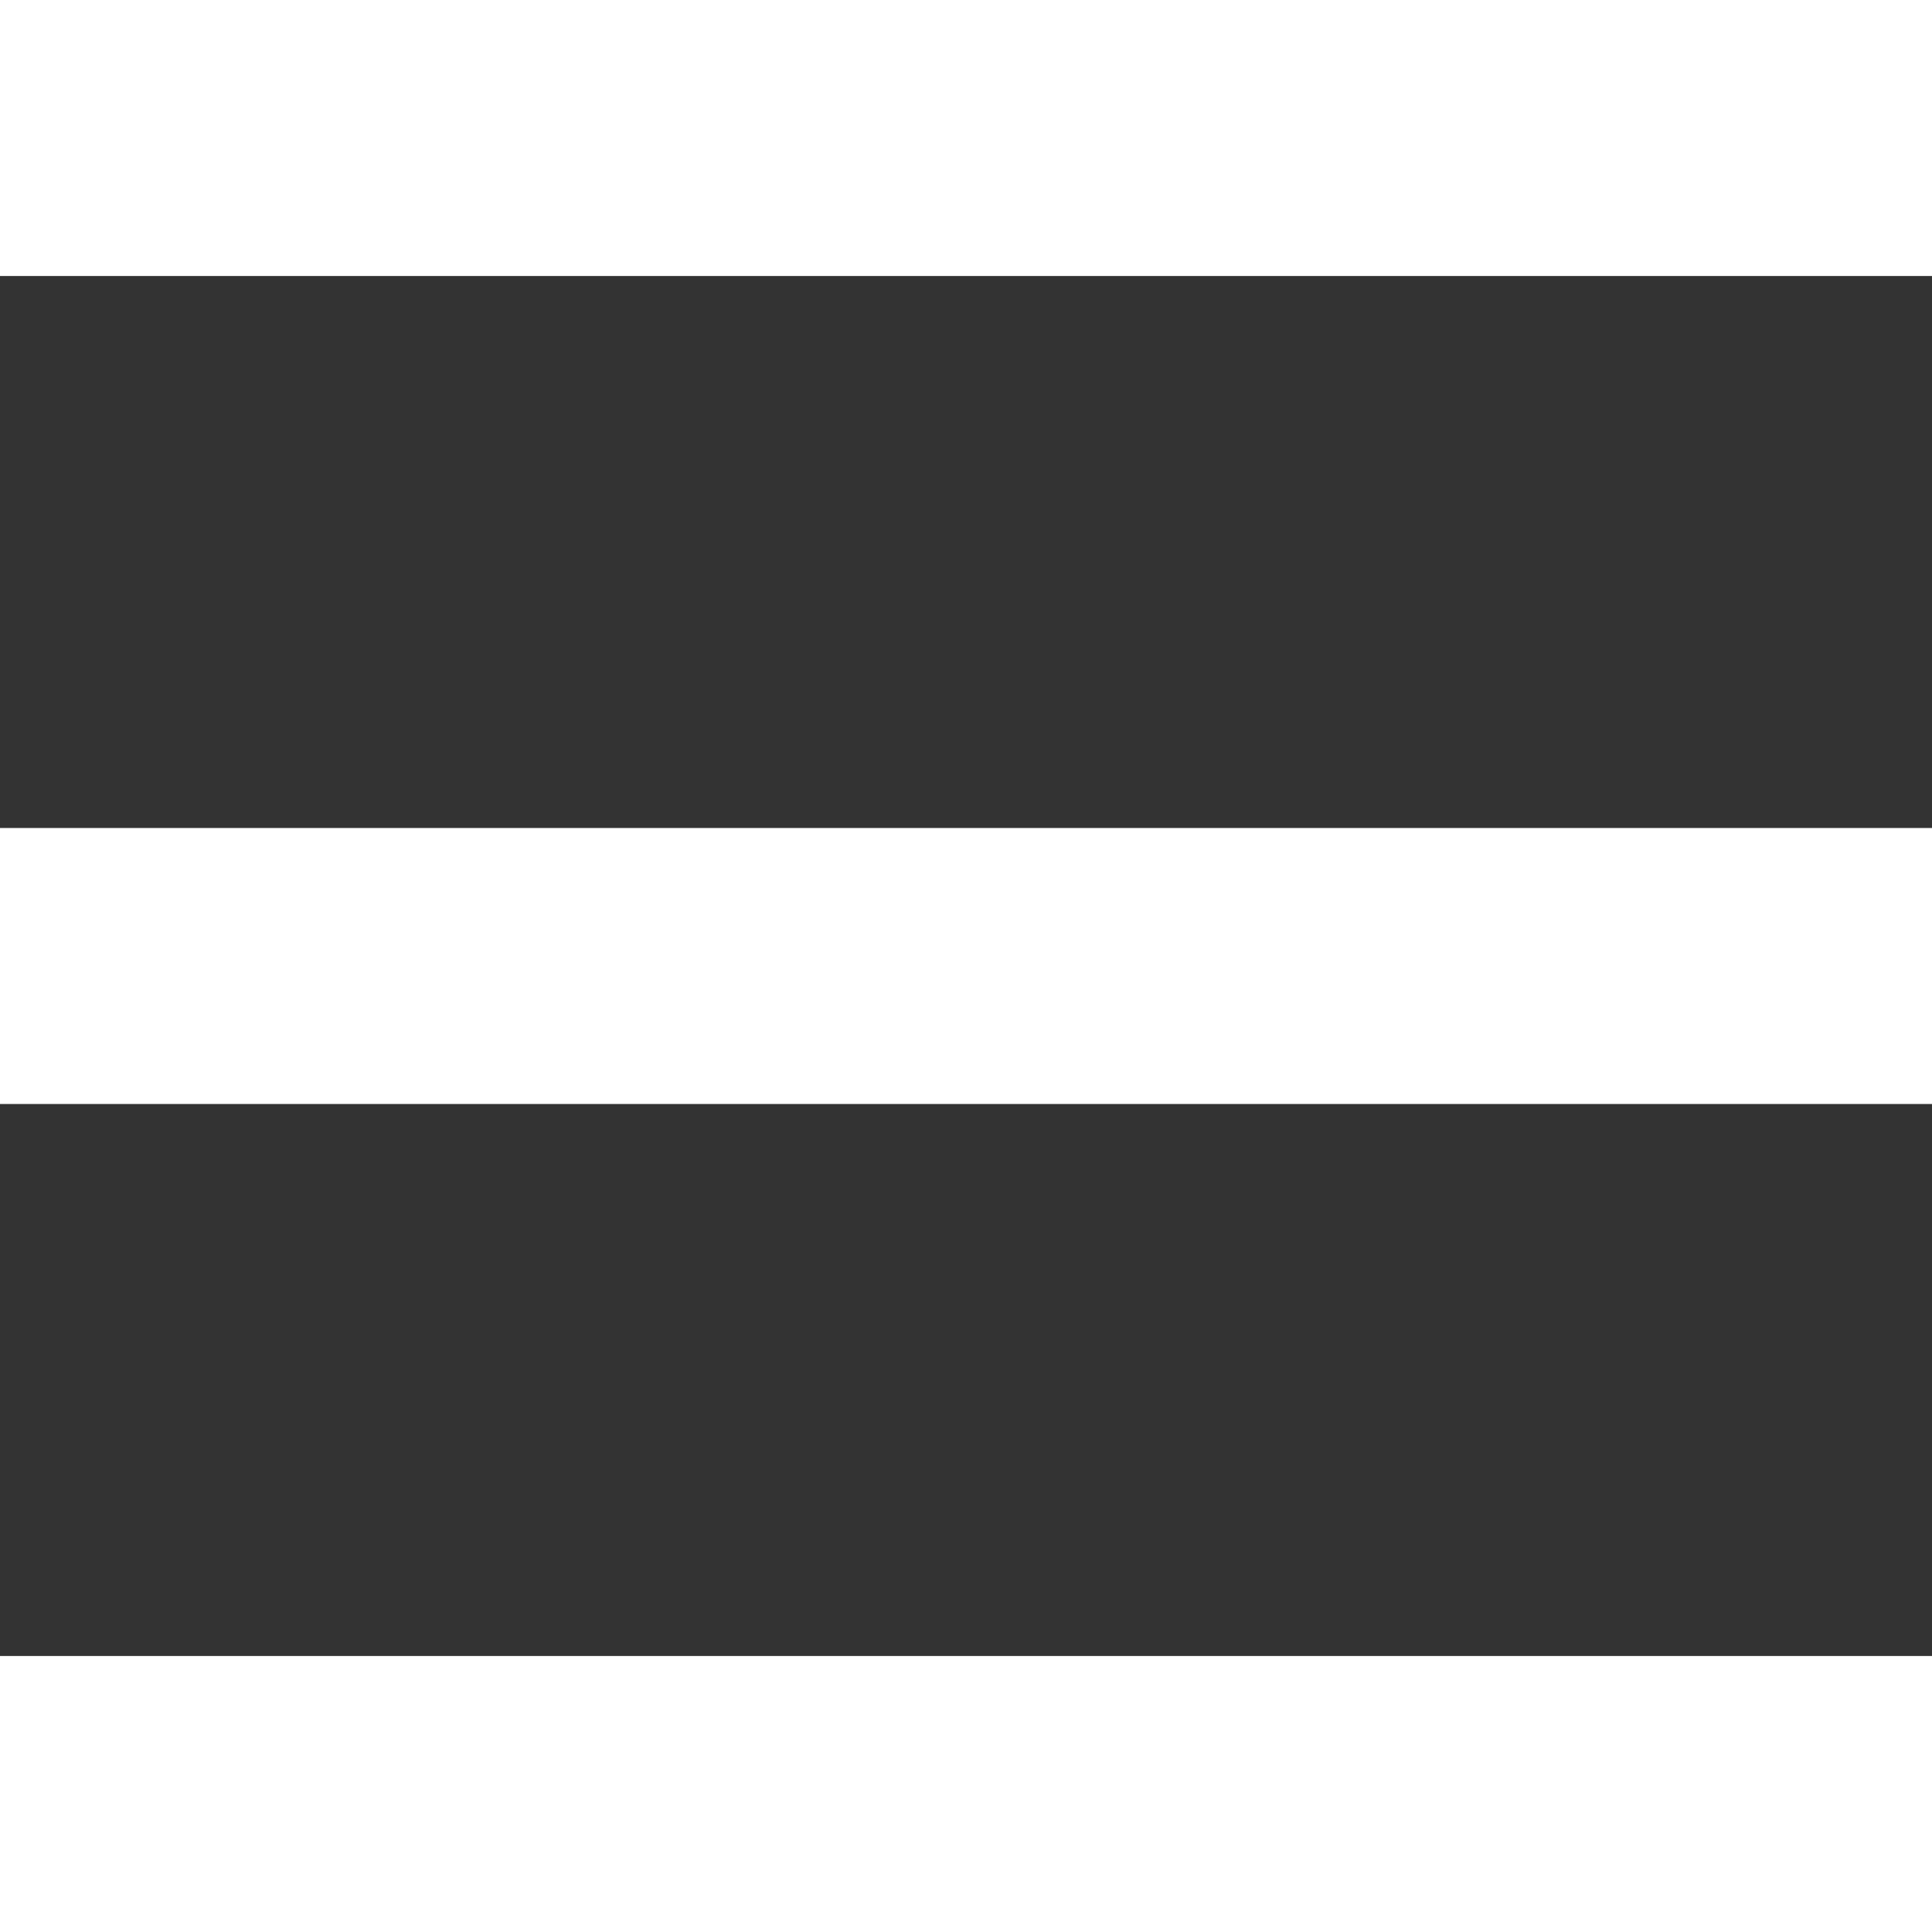 <svg xmlns="http://www.w3.org/2000/svg" width="21" height="21" viewBox="0 0 21 21">
    <rect x="0" y="0" width="21" height="21" fill="#333333" stroke="none"/>
    <g fill="#FFF" fill-rule="evenodd">
        <path d="M0 0H21V3H0zM0 9H21V12H0zM0 18H21V21H0z"/>
    </g>
</svg>
